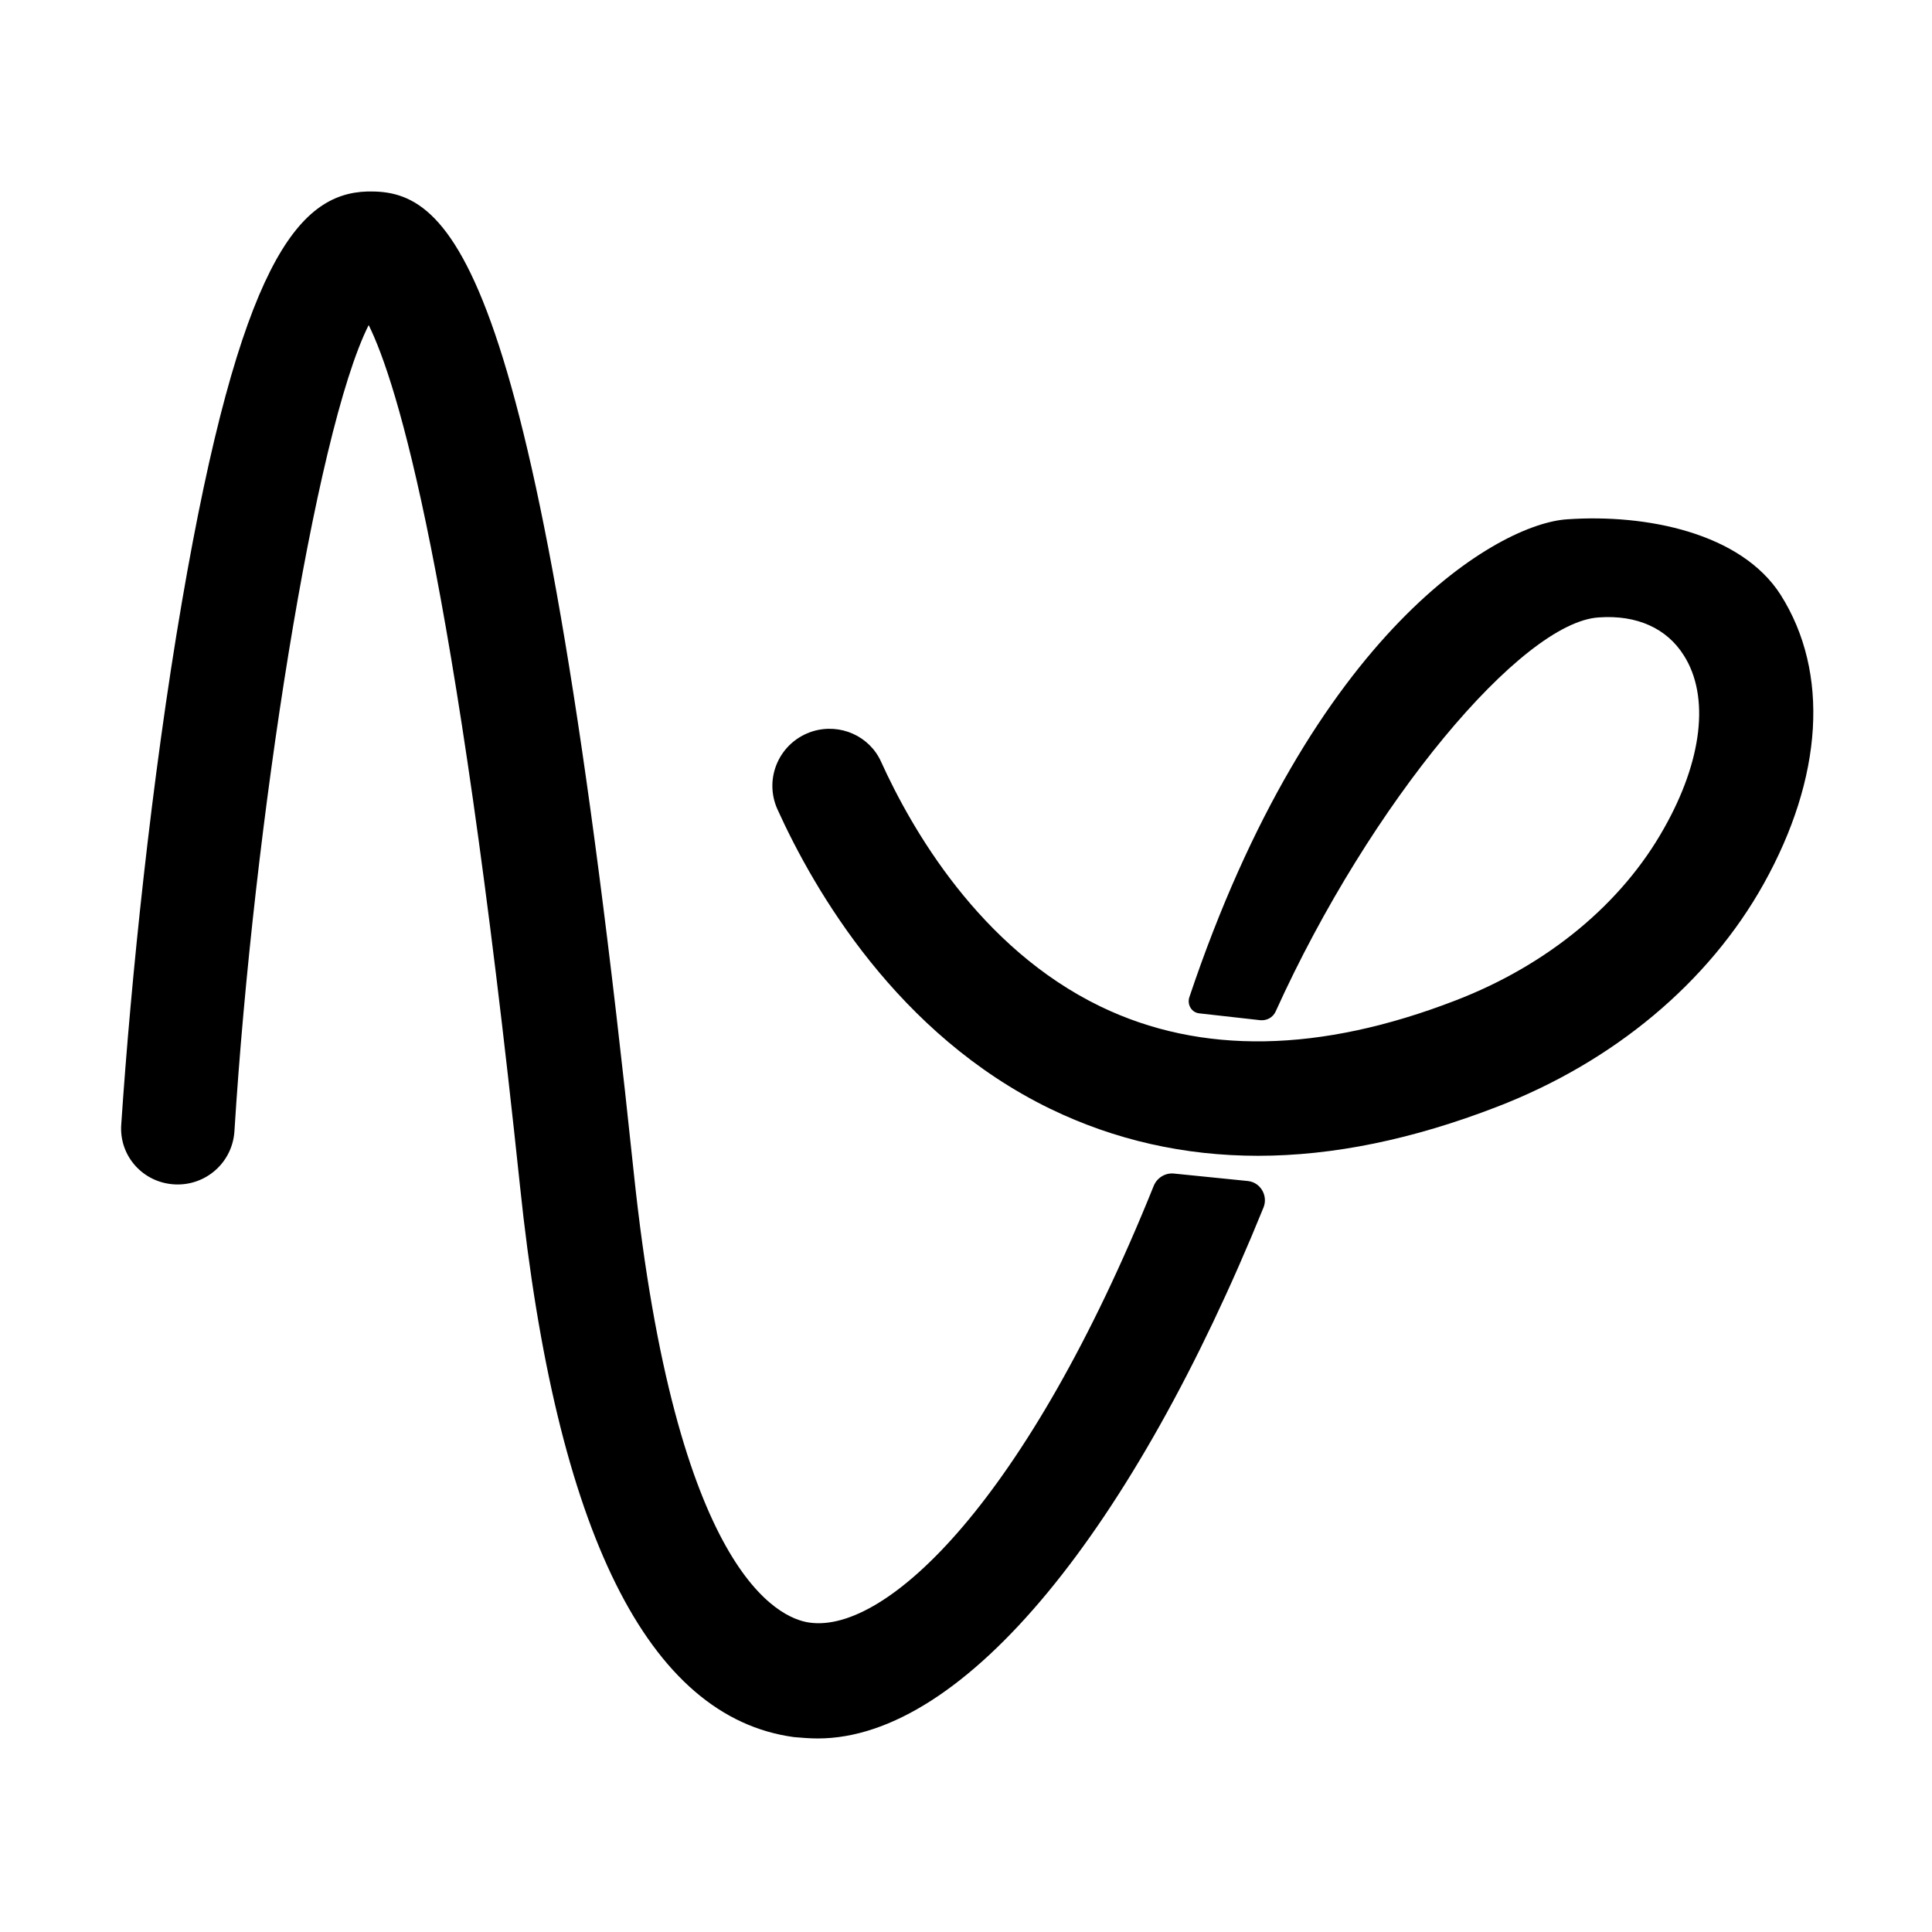 <?xml version="1.0" encoding="utf-8"?>
<!-- Generator: Adobe Illustrator 27.4.1, SVG Export Plug-In . SVG Version: 6.00 Build 0)  -->
<svg version="1.1" id="Calque_1" xmlns="http://www.w3.org/2000/svg" xmlns:xlink="http://www.w3.org/1999/xlink" x="0px" y="0px"
	 viewBox="0 0 283.5 283.5" style="enable-background:new 0 0 283.5 283.5;" xml:space="preserve">
<g>
	<path d="M120,255.1c-1.2,0-2.3-0.1-3.5-0.2c-21.4-2.9-34.9-30.1-40.2-80.9C66.8,83.8,58.3,56.2,54.1,47.7
		C46.2,63.4,37.2,121.1,34.4,166c-0.3,4.6-4.2,8-8.7,7.8h0c-4.7-0.2-8.3-4.2-7.9-8.9c1.4-20.9,4.4-50.4,8.9-76.6
		c8.5-49.5,17-59.9,27.2-60.2c0.2,0,0.4,0,0.6,0c12.4,0,24.7,12.4,38.5,144c6.2,58.8,21.3,65.4,25.8,66
		c11.3,1.6,31.9-17.9,50.5-64.1c0.5-1.2,1.7-1.9,2.9-1.8l10.9,1.1c1.9,0.2,3,2.2,2.3,3.9C166.4,224,141.7,255.1,120,255.1z"/>
	<path d="M184.6,169.6c-10.8,0-21-2.3-30.5-6.9c-22.4-10.9-34.6-32-40-43.9c-2.1-4.6,0.3-10,5.2-11.5l0,0c4-1.2,8.3,0.7,10,4.5
		c4.4,9.7,14.4,27.3,32.2,35.9c14.7,7.1,32.2,6.8,52.1-0.9c13.5-5.2,24.4-14.2,30.6-25.3c5.6-9.9,6.7-19.3,2.9-25.3
		c-2.5-4-6.9-6-12.5-5.6c-11.3,0.7-33.5,27.1-47.4,57.8c-0.4,0.9-1.3,1.4-2.3,1.3l-8.9-1c-1.1-0.1-1.8-1.2-1.5-2.3
		c18.1-54,45.5-69.6,55.5-70.2c11.6-0.8,25.5,2,31.3,11.1c7.2,11.4,6.2,26.8-2.5,42.4c-8.1,14.5-22,26.1-39.1,32.7
		C207.3,167.2,195.6,169.6,184.6,169.6z"/>
</g>
</svg>
